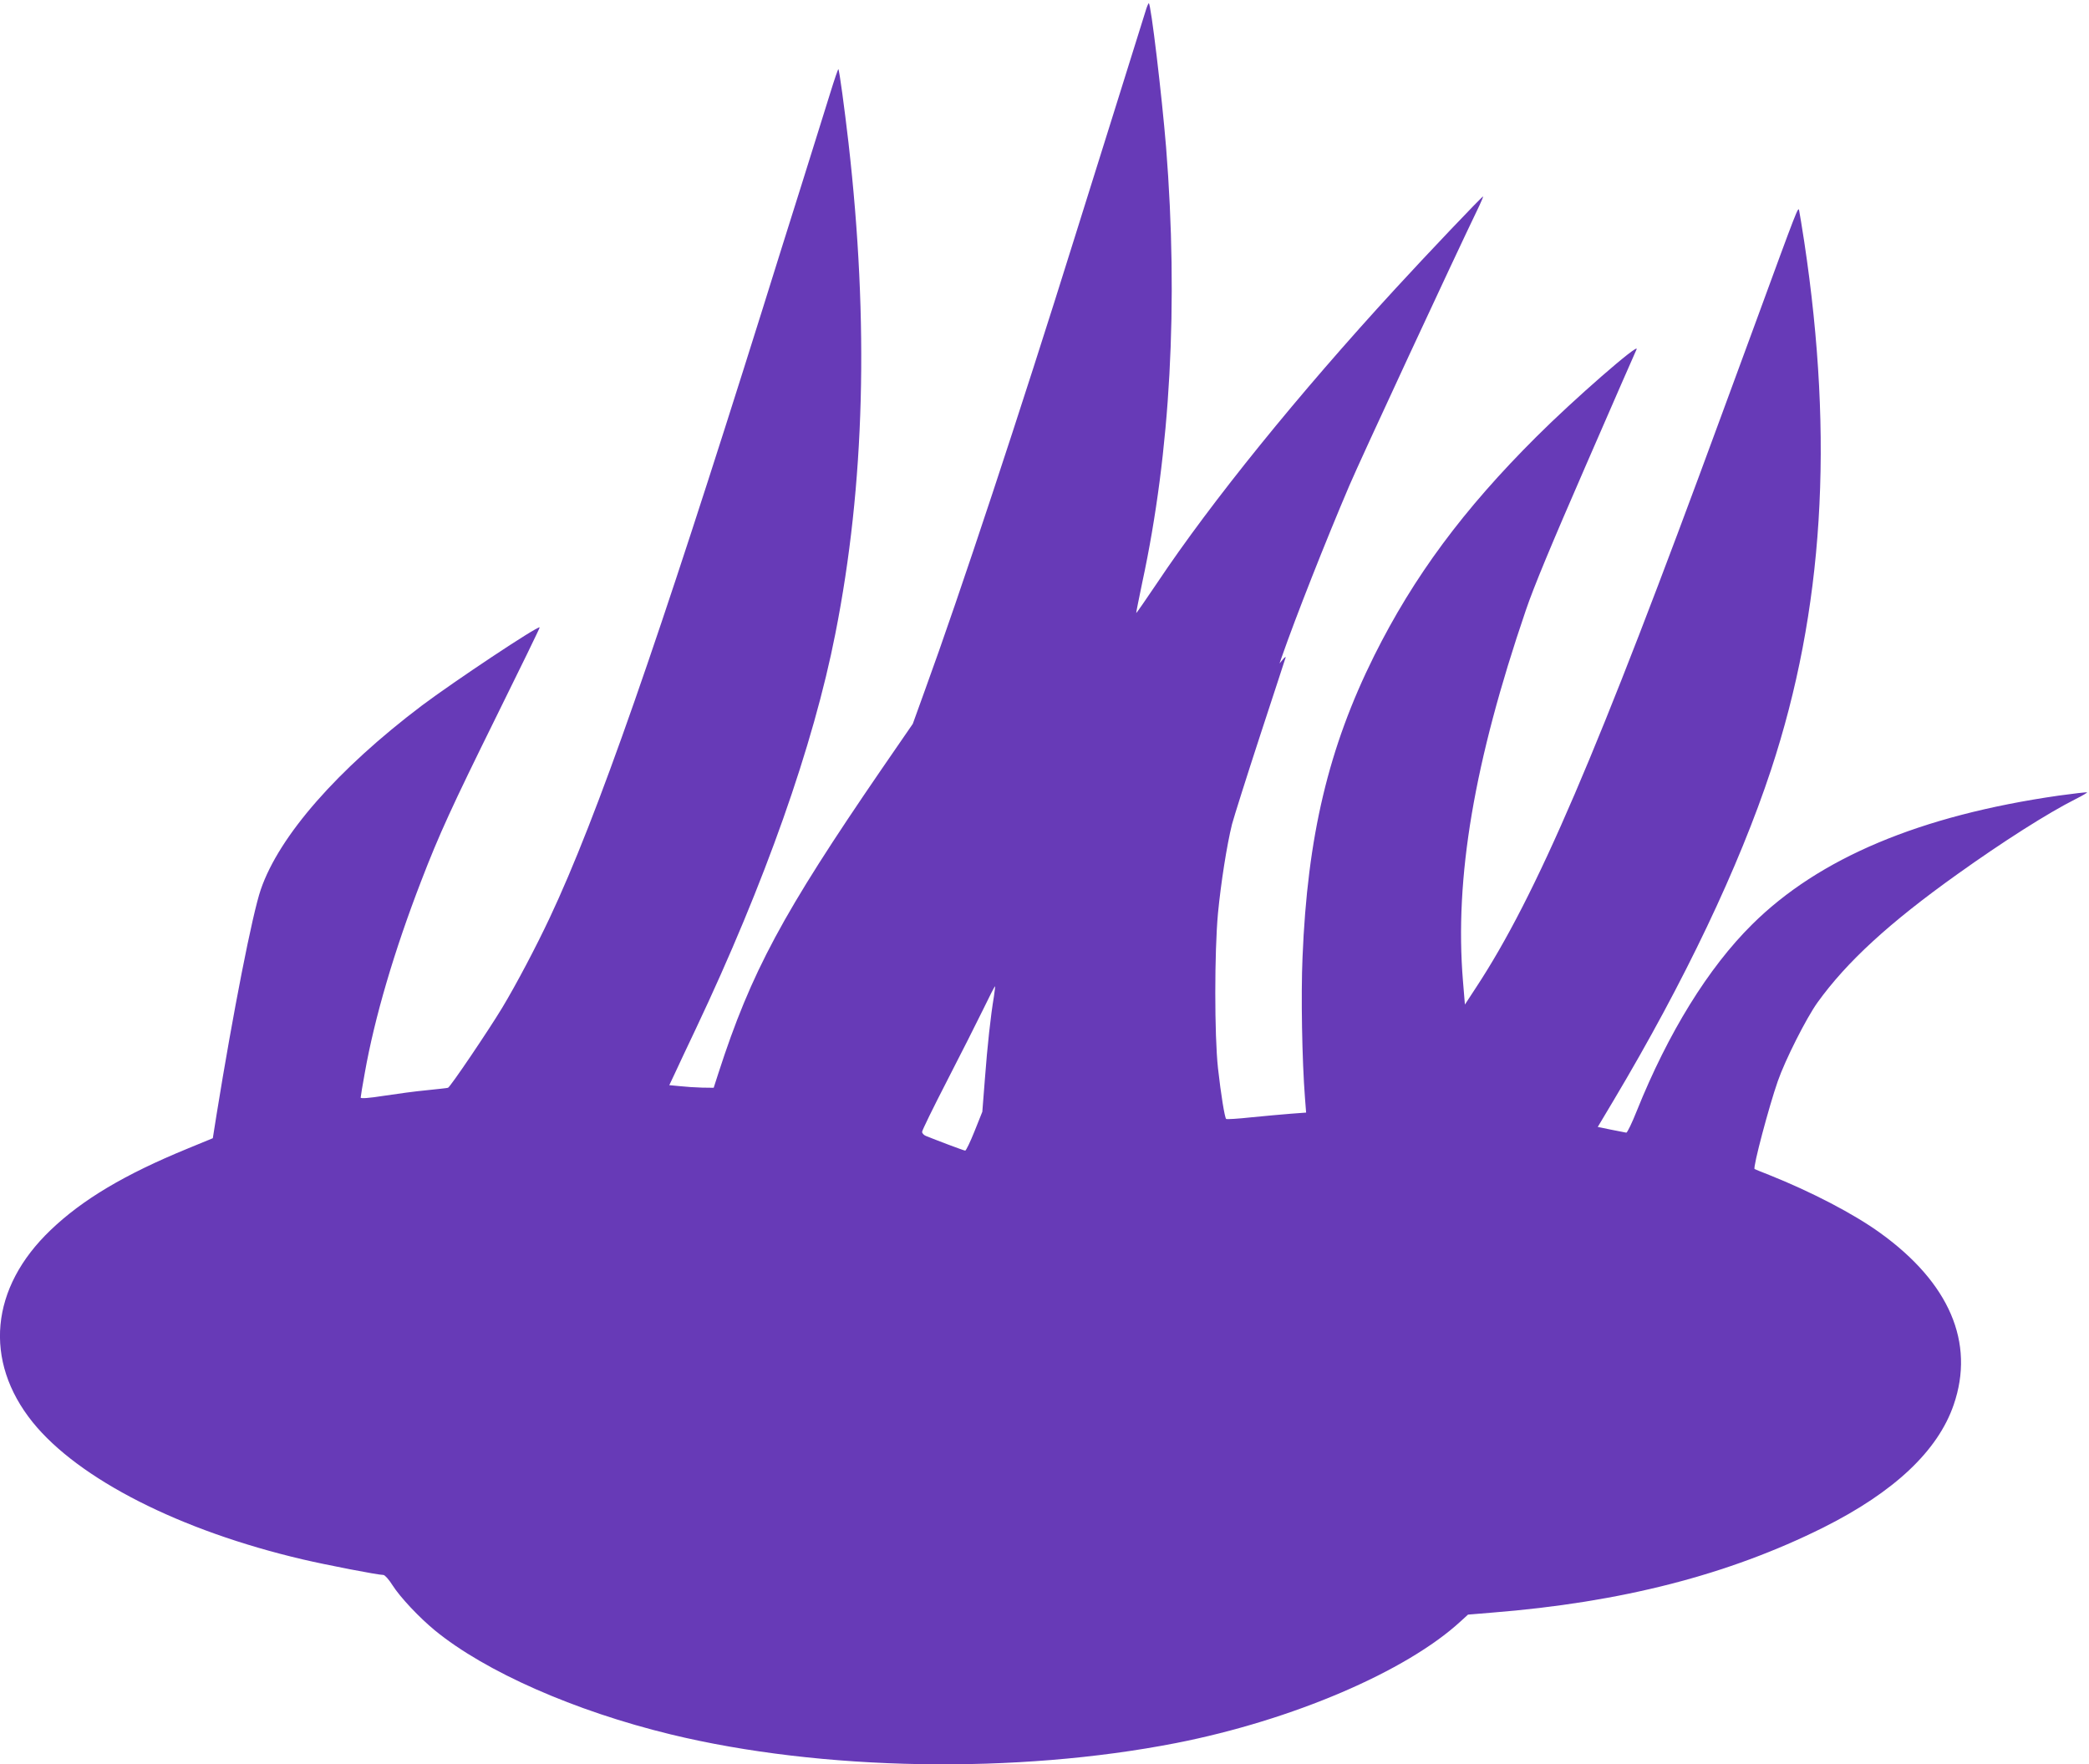 <?xml version="1.0" standalone="no"?>
<!DOCTYPE svg PUBLIC "-//W3C//DTD SVG 20010904//EN"
 "http://www.w3.org/TR/2001/REC-SVG-20010904/DTD/svg10.dtd">
<svg version="1.0" xmlns="http://www.w3.org/2000/svg"
 width="1280pt" height="1081pt" viewBox="0 0 1280 1081"
 preserveAspectRatio="xMidYMid meet">
<g transform="translate(0,1081) scale(0.1,-0.1)"
fill="#673ab7" stroke="none">
<path d="M7018 10738 c-9 -29 -98 -314 -198 -633 -100 -319 -204 -652 -232
-740 -333 -1068 -712 -2212 -921 -2785 l-74 -205 -192 -279 c-606 -884 -798
-1240 -999 -1861 l-29 -90 -72 1 c-40 1 -101 5 -136 9 l-64 6 34 72 c18 40 76
162 128 272 423 894 721 1736 856 2425 180 911 206 1899 80 3005 -24 207 -56
446 -62 451 -2 2 -24 -62 -49 -143 -25 -82 -105 -335 -176 -563 -72 -228 -180
-572 -240 -765 -644 -2052 -1014 -3113 -1303 -3727 -84 -179 -207 -412 -292
-553 -84 -139 -319 -487 -332 -490 -5 -2 -64 -8 -130 -15 -66 -6 -184 -22
-262 -34 -96 -15 -143 -18 -143 -11 0 6 11 74 25 150 60 340 181 750 345 1175
111 289 192 464 456 999 151 305 273 556 271 557 -11 11 -526 -332 -722 -479
-517 -391 -874 -798 -987 -1127 -52 -151 -170 -754 -271 -1379 l-23 -145 -153
-63 c-386 -158 -646 -313 -841 -500 -370 -353 -412 -801 -110 -1177 282 -349
903 -665 1656 -841 145 -34 460 -95 493 -95 9 0 34 -28 56 -63 47 -74 164
-198 260 -277 309 -253 856 -494 1445 -637 924 -224 2119 -244 3096 -53 713
140 1411 439 1744 746 l45 41 145 12 c796 63 1452 232 2033 522 433 217 701
469 798 752 131 380 -26 747 -451 1053 -162 117 -422 252 -680 355 -47 18 -87
35 -89 36 -12 8 89 387 142 538 45 130 175 387 243 482 179 249 440 489 858
787 277 198 553 374 726 461 40 20 70 38 68 40 -2 2 -81 -7 -175 -20 -848
-122 -1467 -382 -1877 -789 -269 -266 -515 -665 -707 -1143 -29 -73 -58 -133
-64 -133 -5 1 -47 9 -92 18 l-83 17 99 166 c431 723 766 1426 963 2023 321
974 387 2017 203 3236 -14 91 -28 176 -31 190 -6 26 -6 26 -272 -700 -56 -151
-148 -403 -206 -560 -758 -2065 -1133 -2940 -1502 -3501 l-68 -104 -12 145
c-52 631 68 1341 385 2270 49 145 158 406 371 895 165 380 304 697 308 705 19
45 -388 -310 -613 -535 -449 -447 -753 -858 -995 -1343 -280 -563 -409 -1106
-439 -1848 -10 -227 -3 -630 15 -861 l7 -90 -94 -7 c-52 -4 -161 -14 -242 -22
-82 -9 -151 -13 -154 -10 -9 9 -32 150 -50 311 -22 202 -22 711 0 950 18 185
54 416 86 545 12 45 89 289 172 543 83 254 154 469 156 477 3 8 -5 4 -16 -10
l-21 -25 14 40 c87 249 268 708 414 1050 69 162 637 1385 796 1714 14 30 25
56 23 57 -3 4 -352 -363 -538 -566 -592 -644 -1126 -1303 -1459 -1802 -69
-102 -126 -185 -128 -184 -1 2 16 86 37 187 173 803 222 1710 146 2667 -26
316 -93 882 -106 882 -3 0 -13 -24 -21 -52z m-928 -6034 c-20 -118 -40 -303
-55 -502 l-16 -204 -48 -120 c-26 -65 -52 -119 -57 -118 -8 0 -185 67 -241 90
-13 5 -23 17 -23 25 0 9 69 150 153 313 84 163 184 361 222 439 38 79 70 141
72 140 1 -2 -2 -30 -7 -63z"/>
</g>
</svg>
